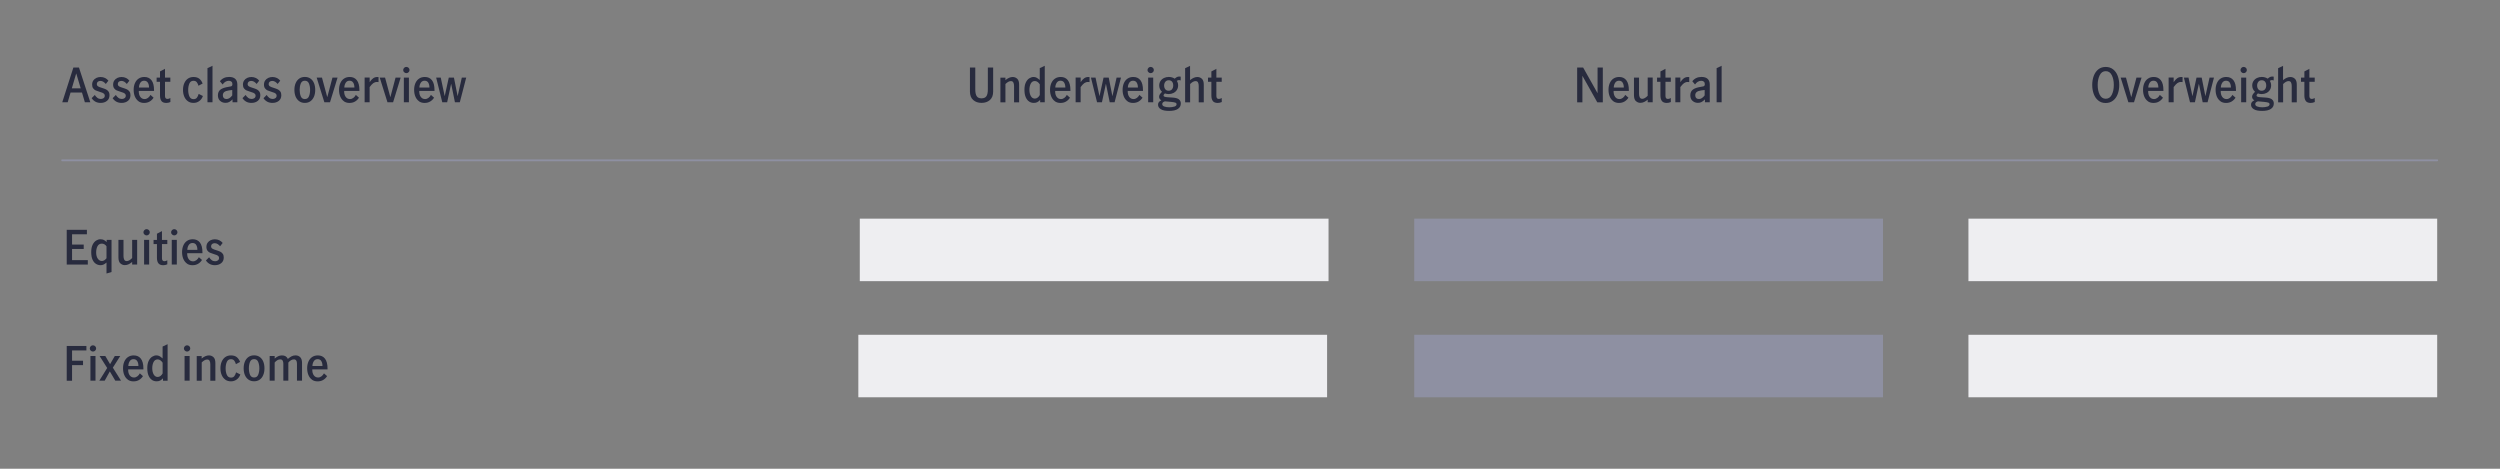 <?xml version="1.0" encoding="UTF-8"?>
<svg id="Asset_class_overview" data-name="Asset class overview" xmlns="http://www.w3.org/2000/svg" viewBox="0 0 800 150">
  <rect x="0" y="0" width="800" height="150" fill="#808080" stroke="none"/>
  <defs>
    <style>
      .cls-1 {
        fill: #eeeef1;
      }

      .cls-2 {
        fill: #8e90a2;
      }

      .cls-3 {
        fill: #282b3e;
      }

      .cls-4 {
        fill: none;
        stroke: #8e90a2;
        stroke-linecap: round;
        stroke-linejoin: round;
        stroke-width: .6px;
      }
    </style>
  </defs>
  <g id="Gr_-_Asset_class_overview" data-name="Gr - Asset class overview">
    <rect class="cls-1" x="275.13" y="69.97" width="150" height="20"/>
    <rect class="cls-2" x="452.56" y="69.97" width="150" height="20"/>
    <rect class="cls-1" x="629.9" y="69.97" width="150" height="20"/>
    <rect class="cls-1" x="274.67" y="107.13" width="150" height="20"/>
    <rect class="cls-2" x="452.56" y="107.13" width="150" height="20"/>
    <rect class="cls-1" x="629.9" y="107.13" width="150" height="20"/>
    <line class="cls-4" x1="19.9" y1="51.3" x2="779.9" y2="51.3"/>
  </g>
  <g id="EN_-_Asset_class_overview" data-name="EN - Asset class overview">
    <g>
      <path class="cls-3" d="M27.16,32.73l-.93-3.13h-3.65l-.92,3.13h-1.74l3.56-11.12h1.79l3.63,11.12h-1.74Zm-4.17-4.47h2.83l-1.41-4.71h-.04l-1.38,4.71Z"/>
      <path class="cls-3" d="M29.32,31.41l1.02-1.02c.22,.37,.49,.67,.82,.92s.69,.36,1.1,.36c.34,0,.63-.09,.89-.27,.25-.18,.38-.44,.38-.78,0-.24-.07-.43-.22-.58-.15-.15-.33-.27-.54-.36s-.51-.19-.89-.3c-.52-.15-.94-.3-1.25-.44-.31-.14-.58-.36-.81-.66s-.34-.69-.34-1.19,.12-.95,.37-1.32c.24-.37,.57-.65,.99-.84,.42-.19,.87-.29,1.36-.29,.52,0,.99,.11,1.42,.32s.78,.5,1.07,.85l-.83,1.06c-.23-.28-.49-.51-.78-.7-.29-.18-.6-.28-.93-.28-.36,0-.64,.09-.85,.27-.21,.18-.32,.42-.32,.72,0,.34,.14,.59,.41,.76,.27,.16,.68,.33,1.25,.49,.52,.16,.94,.31,1.25,.46,.32,.15,.59,.37,.81,.67s.34,.7,.34,1.2c0,.78-.27,1.39-.81,1.82-.54,.43-1.21,.65-2.03,.65-1.23,0-2.18-.5-2.86-1.51Z"/>
      <path class="cls-3" d="M36.05,31.41l1.02-1.02c.22,.37,.49,.67,.82,.92,.32,.24,.69,.36,1.1,.36,.34,0,.63-.09,.88-.27,.25-.18,.38-.44,.38-.78,0-.24-.07-.43-.22-.58-.14-.15-.33-.27-.54-.36s-.51-.19-.89-.3c-.52-.15-.94-.3-1.25-.44-.32-.14-.58-.36-.81-.66-.22-.29-.34-.69-.34-1.19s.12-.95,.37-1.32,.58-.65,.99-.84c.42-.19,.87-.29,1.36-.29,.52,0,.99,.11,1.42,.32,.42,.21,.78,.5,1.07,.85l-.83,1.06c-.23-.28-.49-.51-.78-.7-.29-.18-.6-.28-.93-.28-.36,0-.65,.09-.86,.27-.21,.18-.31,.42-.31,.72,0,.34,.13,.59,.41,.76,.27,.16,.68,.33,1.24,.49,.52,.16,.94,.31,1.25,.46,.32,.15,.58,.37,.81,.67,.23,.3,.34,.7,.34,1.2,0,.78-.27,1.39-.81,1.82-.54,.43-1.22,.65-2.03,.65-1.23,0-2.19-.5-2.87-1.51Z"/>
      <path class="cls-3" d="M44.32,32.39c-.5-.36-.88-.85-1.15-1.48-.27-.63-.4-1.35-.4-2.16s.13-1.51,.41-2.14c.27-.62,.66-1.11,1.18-1.46,.52-.35,1.13-.52,1.84-.52,.98,0,1.74,.35,2.28,1.05s.81,1.75,.81,3.13v.29h-4.88c-.02,.79,.14,1.42,.48,1.89,.34,.47,.8,.71,1.38,.71,.4,0,.76-.13,1.09-.38s.59-.57,.79-.95l1,.89c-.33,.52-.75,.93-1.26,1.23-.51,.3-1.11,.45-1.79,.45s-1.29-.18-1.79-.53Zm2.99-5.93c-.25-.42-.65-.63-1.19-.63s-.93,.22-1.21,.65c-.28,.43-.43,.95-.45,1.54h3.23c0-.62-.11-1.14-.37-1.56Z"/>
      <path class="cls-3" d="M51.7,32.36c-.33-.38-.5-.98-.5-1.81v-4.38h-1.08v-1.33h1.08v-1.98l1.6-.84v2.82h1.71v1.33h-1.71v4.53c0,.64,.27,.96,.79,.96,.29,0,.6-.1,.92-.3l.02,1.29c-.43,.19-.87,.29-1.31,.29-.69,0-1.2-.19-1.53-.57Z"/>
      <path class="cls-3" d="M60.14,32.4c-.51-.35-.9-.84-1.17-1.47-.27-.63-.41-1.35-.41-2.16s.14-1.53,.41-2.15c.27-.62,.66-1.11,1.16-1.46,.5-.35,1.1-.52,1.79-.52,.78,0,1.4,.18,1.86,.55,.46,.37,.81,.88,1.06,1.54l-1.33,.71c-.13-.47-.31-.85-.55-1.15s-.59-.44-1.05-.44c-.62,0-1.06,.29-1.31,.88s-.38,1.27-.38,2.05,.13,1.5,.39,2.08c.26,.58,.7,.87,1.32,.87,.47,0,.83-.15,1.07-.46,.24-.31,.43-.71,.57-1.22l1.36,.67c-.23,.67-.61,1.21-1.15,1.61-.54,.4-1.15,.6-1.85,.6s-1.29-.17-1.8-.53Z"/>
      <path class="cls-3" d="M66.39,21.8l1.61-.75v11.68h-1.61v-10.93Z"/>
      <path class="cls-3" d="M70.42,32.27c-.46-.44-.69-1.02-.69-1.75,0-.82,.28-1.44,.83-1.86,.56-.42,1.44-.71,2.65-.89,.33-.04,.57-.09,.73-.14,.16-.06,.27-.14,.33-.25,.07-.11,.1-.27,.1-.48,0-.33-.1-.59-.31-.77-.21-.19-.48-.28-.83-.28-.41,0-.79,.11-1.12,.32s-.63,.5-.87,.87l-.87-1.04c.71-.92,1.69-1.38,2.94-1.38,.88,0,1.54,.21,1.98,.63s.66,1.02,.66,1.8v5.67h-1.54v-.92c-.38,.38-.74,.66-1.07,.84-.33,.18-.72,.27-1.17,.27-.7,0-1.28-.22-1.74-.65Zm3.9-1.75v-1.72h-.03l-1.03,.13c-.68,.1-1.18,.27-1.49,.52-.31,.25-.46,.59-.46,1.04,0,.36,.1,.65,.31,.87,.2,.22,.5,.33,.88,.33,.62,0,1.23-.39,1.83-1.17Z"/>
      <path class="cls-3" d="M77.58,31.41l1.02-1.02c.22,.37,.49,.67,.82,.92s.69,.36,1.1,.36c.34,0,.63-.09,.89-.27,.25-.18,.38-.44,.38-.78,0-.24-.07-.43-.22-.58-.15-.15-.33-.27-.54-.36s-.51-.19-.89-.3c-.52-.15-.94-.3-1.25-.44-.31-.14-.58-.36-.81-.66s-.34-.69-.34-1.19,.12-.95,.37-1.32c.24-.37,.57-.65,.99-.84,.42-.19,.87-.29,1.36-.29,.52,0,.99,.11,1.42,.32s.78,.5,1.07,.85l-.83,1.06c-.23-.28-.49-.51-.78-.7-.29-.18-.6-.28-.93-.28-.36,0-.64,.09-.85,.27-.21,.18-.32,.42-.32,.72,0,.34,.14,.59,.41,.76,.27,.16,.68,.33,1.25,.49,.52,.16,.94,.31,1.25,.46,.32,.15,.59,.37,.81,.67s.34,.7,.34,1.2c0,.78-.27,1.39-.81,1.82-.54,.43-1.21,.65-2.03,.65-1.23,0-2.18-.5-2.86-1.51Z"/>
      <path class="cls-3" d="M84.32,31.41l1.02-1.02c.22,.37,.49,.67,.82,.92,.32,.24,.69,.36,1.1,.36,.34,0,.63-.09,.88-.27,.25-.18,.38-.44,.38-.78,0-.24-.07-.43-.22-.58-.14-.15-.33-.27-.54-.36s-.51-.19-.89-.3c-.52-.15-.94-.3-1.25-.44-.32-.14-.58-.36-.81-.66-.22-.29-.34-.69-.34-1.19s.12-.95,.37-1.32,.58-.65,.99-.84c.42-.19,.87-.29,1.36-.29,.52,0,.99,.11,1.42,.32,.42,.21,.78,.5,1.07,.85l-.83,1.06c-.23-.28-.49-.51-.78-.7-.29-.18-.6-.28-.93-.28-.36,0-.65,.09-.86,.27-.21,.18-.31,.42-.31,.72,0,.34,.13,.59,.41,.76,.27,.16,.68,.33,1.24,.49,.52,.16,.94,.31,1.25,.46,.32,.15,.58,.37,.81,.67,.23,.3,.34,.7,.34,1.2,0,.78-.27,1.39-.81,1.82-.54,.43-1.22,.65-2.03,.65-1.23,0-2.19-.5-2.87-1.51Z"/>
      <path class="cls-3" d="M95.77,32.4c-.5-.35-.89-.84-1.16-1.46-.26-.62-.4-1.35-.4-2.17s.13-1.54,.4-2.17c.27-.62,.65-1.11,1.15-1.46,.5-.35,1.1-.52,1.79-.52s1.29,.17,1.79,.52c.5,.34,.88,.83,1.14,1.46,.26,.62,.39,1.35,.39,2.17s-.13,1.54-.4,2.17c-.27,.62-.65,1.11-1.14,1.46-.49,.35-1.09,.53-1.78,.53s-1.27-.17-1.78-.53Zm3.09-1.57c.25-.59,.37-1.28,.37-2.06s-.12-1.45-.37-2.05c-.25-.6-.68-.89-1.31-.89s-1.06,.29-1.3,.88-.36,1.27-.36,2.05,.12,1.46,.36,2.06c.24,.59,.67,.88,1.3,.88s1.07-.29,1.31-.88Z"/>
      <path class="cls-3" d="M101.34,24.83h1.69l1.68,6.22h.03l1.65-6.22h1.63l-2.42,7.9h-1.8l-2.47-7.9Z"/>
      <path class="cls-3" d="M110.04,32.39c-.5-.36-.88-.85-1.15-1.48-.27-.63-.4-1.35-.4-2.16s.13-1.51,.41-2.14c.27-.62,.66-1.11,1.18-1.46,.52-.35,1.13-.52,1.84-.52,.98,0,1.74,.35,2.28,1.05s.81,1.75,.81,3.13v.29h-4.88c-.02,.79,.14,1.42,.48,1.89,.34,.47,.8,.71,1.38,.71,.4,0,.76-.13,1.09-.38s.59-.57,.79-.95l1,.89c-.33,.52-.75,.93-1.26,1.23-.51,.3-1.11,.45-1.79,.45s-1.29-.18-1.79-.53Zm2.99-5.93c-.25-.42-.65-.63-1.19-.63s-.93,.22-1.21,.65c-.28,.43-.43,.95-.45,1.54h3.23c0-.62-.11-1.14-.37-1.56Z"/>
      <path class="cls-3" d="M118.29,24.83v1.45c.37-.55,.75-.96,1.12-1.23,.38-.27,.82-.41,1.32-.41,.12,0,.25,.01,.4,.03v1.6c-.15-.03-.32-.04-.52-.04-.42,0-.81,.13-1.16,.38s-.74,.67-1.17,1.25v4.86h-1.6v-7.9h1.6Z"/>
      <path class="cls-3" d="M121.52,24.83h1.7l1.68,6.22h.03l1.65-6.22h1.63l-2.42,7.9h-1.8l-2.48-7.9Z"/>
      <path class="cls-3" d="M129.33,23.12c-.21-.2-.31-.43-.31-.7s.1-.5,.3-.71,.44-.3,.71-.3,.52,.1,.72,.29c.2,.2,.3,.43,.3,.71s-.1,.5-.3,.7-.44,.3-.72,.3c-.26,0-.49-.1-.7-.3Zm-.1,1.71h1.62v7.9h-1.62v-7.9Z"/>
      <path class="cls-3" d="M134.07,32.39c-.5-.36-.88-.85-1.15-1.48-.26-.63-.4-1.35-.4-2.16s.14-1.51,.41-2.14c.27-.62,.66-1.11,1.18-1.46,.51-.35,1.13-.52,1.84-.52,.98,0,1.74,.35,2.28,1.05s.81,1.75,.81,3.13v.29h-4.88c-.02,.79,.14,1.42,.48,1.89,.34,.47,.8,.71,1.38,.71,.4,0,.76-.13,1.09-.38,.32-.25,.59-.57,.79-.95l1,.89c-.33,.52-.75,.93-1.26,1.23s-1.1,.45-1.79,.45-1.29-.18-1.79-.53Zm2.99-5.93c-.25-.42-.65-.63-1.19-.63s-.94,.22-1.22,.65c-.28,.43-.43,.95-.45,1.54h3.22c0-.62-.11-1.14-.37-1.56Z"/>
      <path class="cls-3" d="M139.56,24.83h1.48l1.25,5.89h.03l1.29-5.89h1.65l1.17,5.89h.03l1.32-5.89h1.41l-2.05,7.9h-1.56l-1.2-5.88h-.03l-1.26,5.88h-1.56l-1.96-7.9Z"/>
    </g>
    <g>
      <path class="cls-3" d="M21.35,73.54h6.46v1.43h-4.75v3.29h3.73v1.41h-3.73v3.57h5.04v1.42h-6.75v-11.12Z"/>
      <path class="cls-3" d="M33.15,84.65c-.28,.14-.6,.21-.95,.21-.52,0-1.01-.13-1.46-.41-.46-.27-.83-.72-1.12-1.34-.29-.62-.43-1.45-.43-2.47,0-.94,.15-1.71,.45-2.33,.3-.61,.68-1.05,1.12-1.33,.45-.28,.9-.42,1.35-.42s.81,.07,1.11,.22c.3,.14,.6,.37,.91,.68v-.7h1.56v10.29l-1.61,.47v-3.51c-.34,.29-.65,.51-.94,.65Zm.26-1.38c.25-.17,.47-.38,.67-.63v-3.83c-.18-.26-.39-.47-.64-.62-.25-.15-.53-.23-.84-.23-.64,0-1.11,.28-1.4,.83-.29,.55-.43,1.22-.43,2s.17,1.47,.51,1.97,.79,.76,1.33,.76c.28,0,.54-.08,.79-.25Z"/>
      <path class="cls-3" d="M38.5,84.28c-.4-.39-.6-1.02-.6-1.9v-5.62h1.62v5.23c0,.42,.08,.79,.23,1.09,.15,.31,.42,.47,.81,.47,.52,0,1.09-.33,1.73-.98v-5.82h1.6v7.9h-1.6v-.83c-.37,.31-.75,.56-1.12,.74-.38,.18-.79,.28-1.22,.28-.56,0-1.04-.19-1.44-.58Z"/>
      <path class="cls-3" d="M46.21,75.04c-.21-.2-.31-.43-.31-.7s.1-.5,.3-.71,.43-.3,.71-.3,.52,.1,.72,.29,.3,.43,.3,.71-.1,.5-.3,.7c-.2,.2-.44,.3-.72,.3-.26,0-.49-.1-.7-.3Zm-.1,1.71h1.62v7.9h-1.62v-7.9Z"/>
      <path class="cls-3" d="M50.72,84.29c-.33-.38-.5-.98-.5-1.81v-4.38h-1.08v-1.33h1.08v-1.98l1.61-.84v2.82h1.71v1.33h-1.71v4.53c0,.64,.26,.96,.79,.96,.29,0,.59-.1,.92-.3v1.29c-.42,.19-.85,.29-1.29,.29-.69,0-1.2-.19-1.53-.57Z"/>
      <path class="cls-3" d="M55.06,75.04c-.21-.2-.31-.43-.31-.7s.1-.5,.3-.71,.44-.3,.71-.3,.52,.1,.72,.29c.2,.2,.3,.43,.3,.71s-.1,.5-.3,.7-.44,.3-.72,.3c-.26,0-.49-.1-.7-.3Zm-.1,1.71h1.62v7.9h-1.62v-7.9Z"/>
      <path class="cls-3" d="M59.81,84.32c-.5-.36-.88-.85-1.15-1.48-.26-.63-.4-1.35-.4-2.16s.14-1.51,.41-2.14c.27-.62,.66-1.11,1.18-1.46,.51-.35,1.13-.52,1.84-.52,.98,0,1.74,.35,2.28,1.05s.81,1.75,.81,3.13v.29h-4.88c-.02,.79,.14,1.42,.48,1.89,.34,.47,.8,.71,1.38,.71,.4,0,.76-.13,1.09-.38,.32-.25,.59-.57,.79-.95l1,.89c-.33,.52-.75,.93-1.26,1.23s-1.1,.45-1.79,.45-1.29-.18-1.79-.53Zm2.99-5.93c-.25-.42-.65-.63-1.19-.63s-.94,.22-1.22,.65c-.28,.43-.43,.95-.45,1.54h3.22c0-.62-.11-1.14-.37-1.56Z"/>
      <path class="cls-3" d="M65.9,83.34l1.02-1.02c.22,.37,.49,.67,.82,.92,.32,.24,.69,.36,1.1,.36,.34,0,.63-.09,.88-.27,.25-.18,.38-.44,.38-.78,0-.24-.07-.43-.22-.58-.14-.15-.33-.27-.54-.36s-.51-.19-.89-.3c-.52-.15-.94-.3-1.25-.44-.32-.14-.58-.36-.81-.66-.22-.29-.34-.69-.34-1.19s.12-.95,.37-1.32,.58-.65,.99-.84c.42-.19,.87-.29,1.36-.29,.52,0,.99,.11,1.42,.32,.42,.21,.78,.5,1.07,.85l-.83,1.06c-.23-.28-.49-.51-.78-.7-.29-.18-.6-.28-.93-.28-.36,0-.65,.09-.86,.27-.21,.18-.31,.42-.31,.72,0,.34,.13,.59,.41,.76,.27,.16,.68,.33,1.24,.49,.52,.16,.94,.31,1.25,.46,.32,.15,.58,.37,.81,.67,.23,.3,.34,.7,.34,1.2,0,.78-.27,1.39-.81,1.82-.54,.43-1.22,.65-2.03,.65-1.23,0-2.19-.5-2.87-1.51Z"/>
    </g>
    <g>
      <path class="cls-3" d="M21.35,110.71h6.3v1.43h-4.59v3.29h3.51v1.41h-3.51v5h-1.71v-11.12Z"/>
      <path class="cls-3" d="M29.04,112.21c-.21-.2-.31-.43-.31-.7s.1-.5,.3-.71,.43-.3,.71-.3,.52,.1,.72,.29c.2,.2,.3,.43,.3,.71s-.1,.5-.3,.7c-.2,.2-.44,.3-.72,.3-.26,0-.49-.1-.7-.3Zm-.1,1.71h1.62v7.9h-1.62v-7.9Z"/>
      <path class="cls-3" d="M36.11,117.65l2.62,4.17h-1.83l-1.74-2.94h-.03l-1.63,2.94h-1.72l2.52-4.06-2.43-3.84h1.83l1.51,2.59h.03l1.5-2.59h1.74l-2.37,3.73Z"/>
      <path class="cls-3" d="M40.92,121.49c-.5-.35-.88-.85-1.15-1.48-.27-.63-.4-1.35-.4-2.16s.13-1.51,.41-2.14c.27-.62,.66-1.11,1.18-1.46,.52-.35,1.13-.52,1.84-.52,.98,0,1.74,.35,2.28,1.05,.54,.7,.81,1.75,.81,3.13v.29h-4.88c-.02,.79,.14,1.42,.48,1.89,.34,.47,.8,.71,1.38,.71,.4,0,.76-.13,1.09-.38s.59-.57,.79-.95l1,.89c-.33,.52-.75,.93-1.26,1.23-.51,.3-1.11,.45-1.79,.45s-1.29-.18-1.79-.53Zm2.99-5.93c-.25-.42-.65-.63-1.19-.63s-.93,.22-1.21,.65-.43,.95-.45,1.54h3.23c0-.62-.11-1.14-.37-1.56Z"/>
      <path class="cls-3" d="M48.69,121.61c-.46-.27-.83-.72-1.12-1.34-.29-.62-.44-1.45-.44-2.47,0-.94,.15-1.71,.45-2.33,.3-.61,.67-1.05,1.12-1.33,.45-.28,.9-.42,1.35-.42,.37,0,.7,.08,1,.25s.62,.41,.98,.73v-3.81l1.6-.75v11.69h-1.47v-.77c-.32,.33-.63,.57-.94,.73s-.67,.23-1.09,.23c-.52,0-1.01-.13-1.46-.4Zm2.68-1.31c.28-.22,.5-.49,.67-.81v-3.43c-.47-.7-1-1.05-1.58-1.05-.61,0-1.05,.29-1.33,.86-.28,.57-.41,1.23-.41,1.96,0,.8,.16,1.47,.46,2,.31,.53,.74,.8,1.29,.8,.32,0,.62-.11,.89-.33Z"/>
      <path class="cls-3" d="M59.16,112.21c-.21-.2-.31-.43-.31-.7s.1-.5,.3-.71,.43-.3,.71-.3,.52,.1,.72,.29c.2,.2,.3,.43,.3,.71s-.1,.5-.3,.7c-.2,.2-.44,.3-.72,.3-.26,0-.49-.1-.7-.3Zm-.1,1.71h1.62v7.9h-1.62v-7.9Z"/>
      <path class="cls-3" d="M64.53,113.92v.81c.8-.67,1.58-1,2.33-1,.57,0,1.05,.19,1.46,.57,.4,.38,.6,1.01,.6,1.89v5.64h-1.62v-5.23c0-.45-.07-.82-.22-1.12s-.42-.44-.79-.44c-.3,0-.59,.09-.88,.26-.29,.18-.57,.4-.86,.67v5.87h-1.6v-7.9h1.6Z"/>
      <path class="cls-3" d="M72.12,121.49c-.51-.35-.9-.84-1.17-1.47-.27-.63-.41-1.35-.41-2.16s.14-1.53,.41-2.15c.27-.62,.66-1.11,1.16-1.46,.5-.35,1.1-.52,1.79-.52,.78,0,1.4,.18,1.86,.55,.46,.37,.81,.88,1.06,1.54l-1.33,.71c-.13-.47-.31-.85-.55-1.15s-.59-.44-1.05-.44c-.62,0-1.06,.29-1.31,.88-.25,.59-.38,1.27-.38,2.06s.13,1.5,.39,2.08c.26,.58,.7,.87,1.32,.87,.47,0,.83-.15,1.07-.46s.43-.71,.57-1.22l1.36,.68c-.23,.67-.61,1.21-1.15,1.6s-1.15,.6-1.85,.6-1.29-.17-1.8-.52Z"/>
      <path class="cls-3" d="M79.53,121.49c-.51-.35-.89-.84-1.16-1.46-.27-.62-.4-1.35-.4-2.17s.13-1.54,.4-2.17c.26-.62,.65-1.11,1.15-1.46s1.09-.52,1.79-.52,1.28,.17,1.79,.52c.5,.35,.88,.83,1.14,1.46s.39,1.35,.39,2.17-.13,1.54-.4,2.17c-.26,.62-.64,1.11-1.14,1.46-.5,.35-1.09,.52-1.78,.52s-1.27-.17-1.78-.52Zm3.09-1.57c.25-.59,.37-1.28,.37-2.06s-.12-1.45-.37-2.05c-.25-.6-.68-.89-1.31-.89s-1.07,.29-1.31,.88c-.24,.59-.36,1.27-.36,2.06s.12,1.46,.36,2.06c.24,.59,.68,.88,1.31,.88s1.07-.29,1.31-.88Z"/>
      <path class="cls-3" d="M87.9,113.92v.81c.37-.31,.74-.55,1.11-.73,.37-.18,.77-.27,1.2-.27,.47,0,.86,.09,1.17,.27,.31,.18,.55,.46,.73,.85,.44-.37,.84-.65,1.21-.84s.78-.29,1.23-.29c.63,0,1.14,.2,1.52,.59s.58,.99,.58,1.79v5.71h-1.62v-5.43c0-.92-.33-1.38-.99-1.38-.33,0-.65,.1-.97,.3-.32,.2-.58,.44-.8,.72v5.79h-1.6v-5.44c0-.38-.07-.7-.22-.97-.15-.26-.41-.4-.79-.4-.33,0-.65,.1-.96,.29-.31,.2-.58,.44-.81,.73v5.79h-1.6v-7.9h1.6Z"/>
      <path class="cls-3" d="M99.84,121.49c-.5-.35-.88-.85-1.15-1.48-.26-.63-.4-1.35-.4-2.16s.14-1.51,.41-2.14c.27-.62,.66-1.11,1.18-1.46,.51-.35,1.13-.52,1.84-.52,.98,0,1.74,.35,2.28,1.05,.54,.7,.81,1.75,.81,3.13v.29h-4.88c-.02,.79,.14,1.42,.48,1.89,.34,.47,.8,.71,1.38,.71,.4,0,.76-.13,1.09-.38,.32-.25,.59-.57,.79-.95l1,.89c-.33,.52-.75,.93-1.26,1.23-.51,.3-1.1,.45-1.79,.45s-1.29-.18-1.79-.53Zm2.99-5.93c-.25-.42-.65-.63-1.19-.63s-.94,.22-1.22,.65c-.28,.44-.43,.95-.45,1.54h3.22c0-.62-.11-1.14-.37-1.56Z"/>
    </g>
    <g>
      <path class="cls-3" d="M311.42,32c-.69-.61-1.04-1.52-1.04-2.72v-7.67h1.71v7.02c0,.96,.15,1.67,.45,2.14s.82,.7,1.54,.7,1.28-.23,1.58-.7,.45-1.18,.45-2.14v-7.02h1.7v7.67c0,1.2-.35,2.11-1.04,2.72-.7,.62-1.59,.92-2.68,.92s-1.98-.31-2.67-.92Z"/>
      <path class="cls-3" d="M321.74,24.83v.81c.8-.67,1.57-1,2.32-1,.57,0,1.06,.19,1.46,.57,.4,.38,.6,1.01,.6,1.89v5.64h-1.62v-5.23c0-.45-.08-.82-.23-1.12-.15-.29-.42-.44-.79-.44-.3,0-.59,.09-.88,.26s-.57,.4-.86,.67v5.87h-1.61v-7.9h1.61Z"/>
      <path class="cls-3" d="M329.38,32.52c-.46-.27-.83-.72-1.12-1.34-.29-.62-.44-1.45-.44-2.47,0-.94,.15-1.71,.45-2.33s.67-1.05,1.12-1.33,.9-.42,1.35-.42c.37,0,.7,.08,1,.25s.62,.41,.98,.73v-3.81l1.6-.75v11.68h-1.47v-.76c-.32,.33-.63,.57-.94,.73-.3,.15-.67,.23-1.09,.23-.52,0-1.01-.13-1.46-.41Zm2.68-1.3c.28-.22,.5-.49,.67-.81v-3.43c-.47-.7-1-1.05-1.58-1.05-.61,0-1.05,.29-1.33,.86-.28,.58-.41,1.23-.41,1.96,0,.8,.16,1.47,.46,2,.31,.54,.74,.8,1.29,.8,.32,0,.62-.11,.89-.33Z"/>
      <path class="cls-3" d="M337.56,32.39c-.5-.36-.88-.85-1.15-1.48-.26-.63-.4-1.35-.4-2.16s.14-1.51,.41-2.14c.27-.62,.66-1.11,1.18-1.46,.51-.35,1.13-.52,1.84-.52,.98,0,1.74,.35,2.28,1.05s.81,1.75,.81,3.13v.29h-4.88c-.02,.79,.14,1.42,.48,1.89,.34,.47,.8,.71,1.38,.71,.4,0,.76-.13,1.09-.38,.32-.25,.59-.57,.79-.95l1,.89c-.33,.52-.75,.93-1.26,1.23s-1.1,.45-1.79,.45-1.29-.18-1.79-.53Zm2.99-5.93c-.25-.42-.65-.63-1.19-.63s-.94,.22-1.22,.65c-.28,.43-.43,.95-.45,1.54h3.22c0-.62-.11-1.14-.37-1.56Z"/>
      <path class="cls-3" d="M345.81,24.83v1.45c.37-.55,.75-.96,1.12-1.23,.38-.27,.82-.41,1.32-.41,.12,0,.25,.01,.4,.03v1.6c-.15-.03-.32-.04-.52-.04-.42,0-.81,.13-1.16,.38s-.74,.67-1.17,1.25v4.86h-1.6v-7.9h1.6Z"/>
      <path class="cls-3" d="M349.08,24.83h1.49l1.25,5.89h.03l1.29-5.89h1.65l1.17,5.89h.03l1.32-5.89h1.41l-2.05,7.9h-1.56l-1.2-5.88h-.03l-1.26,5.88h-1.56l-1.96-7.9Z"/>
      <path class="cls-3" d="M360.78,32.39c-.5-.36-.88-.85-1.15-1.48-.26-.63-.4-1.35-.4-2.16s.14-1.51,.41-2.14c.27-.62,.66-1.11,1.18-1.46,.51-.35,1.13-.52,1.84-.52,.98,0,1.74,.35,2.28,1.05s.81,1.75,.81,3.13v.29h-4.88c-.02,.79,.14,1.42,.48,1.89,.34,.47,.8,.71,1.38,.71,.4,0,.76-.13,1.09-.38,.32-.25,.59-.57,.79-.95l1,.89c-.33,.52-.75,.93-1.26,1.23s-1.1,.45-1.79,.45-1.29-.18-1.79-.53Zm2.99-5.93c-.25-.42-.65-.63-1.19-.63s-.94,.22-1.22,.65c-.28,.43-.43,.95-.45,1.54h3.22c0-.62-.11-1.14-.37-1.56Z"/>
      <path class="cls-3" d="M367.51,23.12c-.21-.2-.31-.43-.31-.7s.1-.5,.3-.71,.44-.3,.71-.3,.52,.1,.72,.29c.2,.2,.3,.43,.3,.71s-.1,.5-.3,.7-.44,.3-.72,.3c-.26,0-.49-.1-.7-.3Zm-.1,1.71h1.62v7.9h-1.62v-7.9Z"/>
      <path class="cls-3" d="M377.22,31.79c.43,.29,.64,.74,.64,1.33,0,.73-.31,1.31-.93,1.73-.62,.42-1.56,.64-2.81,.64s-2.08-.18-2.67-.55-.88-.85-.88-1.44c0-.33,.09-.61,.27-.83,.18-.22,.44-.41,.79-.57-.23-.13-.41-.29-.53-.48-.12-.19-.19-.4-.19-.63,0-.27,.07-.52,.2-.74,.13-.22,.38-.52,.74-.88-.28-.24-.5-.53-.66-.88s-.24-.72-.24-1.12c0-.55,.14-1.03,.41-1.45,.27-.41,.64-.73,1.11-.96,.46-.22,.97-.34,1.52-.34,.73,0,1.37,.18,1.91,.55,.26-.23,.5-.4,.71-.51,.21-.11,.47-.17,.76-.17,.18,0,.33,.01,.45,.04v1.2c-.21-.07-.38-.11-.53-.11-.21,0-.44,.08-.71,.25,.28,.42,.42,.91,.42,1.46s-.14,1.04-.41,1.46-.64,.74-1.1,.97-.96,.34-1.51,.34c-.44,0-.85-.07-1.21-.21-.29,.24-.44,.47-.44,.7,0,.15,.1,.27,.31,.35,.21,.09,.52,.14,.95,.17l1.76,.12c.82,.06,1.44,.24,1.88,.53Zm-1.43,2.33c.47-.15,.71-.41,.71-.77,0-.24-.13-.41-.4-.51s-.73-.18-1.39-.24l-1.89-.17h-.06c-.29,.1-.5,.22-.64,.35-.13,.14-.2,.31-.2,.53,0,.36,.22,.62,.66,.78,.44,.16,.97,.24,1.59,.24s1.14-.08,1.61-.22Zm-2.89-7.94c-.25,.33-.38,.73-.38,1.2s.13,.88,.38,1.19c.25,.31,.61,.46,1.07,.46s.84-.16,1.09-.48c.25-.32,.37-.72,.37-1.2s-.12-.9-.37-1.21-.6-.46-1.07-.46-.84,.17-1.09,.5Z"/>
      <path class="cls-3" d="M380.82,21.05v4.59c.8-.67,1.58-1,2.33-1,.57,0,1.05,.19,1.46,.57,.4,.38,.6,1.01,.6,1.89v5.64h-1.62v-5.23c0-.45-.07-.82-.22-1.12s-.42-.44-.79-.44c-.3,0-.59,.09-.88,.26s-.57,.4-.86,.67v5.87h-1.6v-10.93l1.6-.75Z"/>
      <path class="cls-3" d="M388.14,32.36c-.33-.38-.5-.98-.5-1.81v-4.38h-1.08v-1.33h1.08v-1.98l1.6-.84v2.82h1.71v1.33h-1.71v4.53c0,.64,.27,.96,.79,.96,.29,0,.6-.1,.92-.3l.02,1.29c-.43,.19-.87,.29-1.31,.29-.69,0-1.2-.19-1.53-.57Z"/>
    </g>
    <g>
      <path class="cls-3" d="M504.69,21.62h1.92l4.58,8.16h.03v-8.16h1.68v11.12h-1.77l-4.73-8.43h-.03v8.43h-1.68v-11.12Z"/>
      <path class="cls-3" d="M516.27,32.39c-.5-.36-.88-.85-1.15-1.48-.26-.63-.4-1.35-.4-2.16s.13-1.51,.4-2.14c.27-.62,.66-1.11,1.18-1.46,.52-.35,1.13-.52,1.84-.52,.98,0,1.74,.35,2.28,1.05,.54,.7,.81,1.75,.81,3.13v.29h-4.88c-.02,.79,.14,1.42,.48,1.89,.34,.47,.8,.71,1.38,.71,.4,0,.76-.13,1.09-.38,.32-.25,.59-.57,.79-.95l1.01,.89c-.33,.52-.75,.93-1.26,1.23-.51,.3-1.11,.45-1.79,.45s-1.29-.18-1.79-.53Zm2.99-5.93c-.25-.42-.65-.63-1.19-.63s-.93,.22-1.22,.65c-.28,.43-.43,.95-.45,1.54h3.22c0-.62-.11-1.14-.37-1.56Z"/>
      <path class="cls-3" d="M523.47,32.35c-.4-.39-.6-1.02-.6-1.9v-5.62h1.62v5.23c0,.42,.08,.79,.23,1.09,.15,.31,.42,.47,.81,.47,.52,0,1.1-.33,1.73-.98v-5.82h1.6v7.9h-1.6v-.83c-.37,.31-.75,.56-1.12,.74-.38,.18-.79,.28-1.22,.28-.56,0-1.04-.19-1.44-.58Z"/>
      <path class="cls-3" d="M531.84,32.36c-.33-.38-.5-.98-.5-1.81v-4.38h-1.08v-1.33h1.08v-1.98l1.61-.84v2.82h1.71v1.33h-1.71v4.53c0,.64,.26,.96,.79,.96,.29,0,.59-.1,.91-.3l.02,1.29c-.43,.19-.87,.29-1.3,.29-.69,0-1.2-.19-1.53-.57Z"/>
      <path class="cls-3" d="M537.71,24.83v1.45c.37-.55,.75-.96,1.12-1.23,.38-.27,.82-.41,1.32-.41,.12,0,.26,.01,.41,.03v1.6c-.15-.03-.33-.04-.52-.04-.42,0-.81,.13-1.16,.38-.35,.25-.74,.67-1.17,1.25v4.86h-1.6v-7.9h1.6Z"/>
      <path class="cls-3" d="M541.59,32.27c-.46-.44-.69-1.02-.69-1.75,0-.82,.28-1.44,.83-1.86,.56-.42,1.44-.71,2.65-.89,.33-.04,.57-.09,.73-.14,.16-.06,.26-.14,.33-.25,.07-.11,.1-.27,.1-.48,0-.33-.1-.59-.31-.77-.21-.19-.48-.28-.83-.28-.41,0-.79,.11-1.12,.32s-.63,.5-.87,.87l-.87-1.04c.71-.92,1.69-1.38,2.94-1.38,.88,0,1.54,.21,1.98,.63,.44,.42,.66,1.02,.66,1.8v5.67h-1.54v-.92c-.38,.38-.74,.66-1.07,.84-.33,.18-.72,.27-1.17,.27-.7,0-1.28-.22-1.74-.65Zm3.9-1.75v-1.72h-.03l-1.04,.13c-.68,.1-1.17,.27-1.48,.52-.31,.25-.46,.59-.46,1.04,0,.36,.1,.65,.31,.87,.21,.22,.5,.33,.88,.33,.62,0,1.23-.39,1.83-1.17Z"/>
      <path class="cls-3" d="M549.32,21.8l1.6-.75v11.68h-1.6v-10.93Z"/>
    </g>
    <g>
      <path class="cls-3" d="M671.48,32.19c-.65-.51-1.14-1.2-1.47-2.08s-.5-1.85-.5-2.92,.17-2.06,.5-2.93,.82-1.57,1.47-2.08c.65-.51,1.43-.76,2.35-.76s1.69,.25,2.35,.76c.65,.51,1.15,1.2,1.48,2.08s.5,1.85,.5,2.93-.17,2.04-.5,2.92-.82,1.57-1.48,2.08c-.66,.51-1.44,.77-2.35,.77s-1.71-.25-2.35-.77Zm4.29-1.87c.43-.86,.65-1.9,.65-3.13s-.21-2.27-.65-3.13c-.43-.86-1.07-1.29-1.93-1.29s-1.5,.43-1.93,1.29c-.43,.86-.65,1.91-.65,3.13s.21,2.27,.65,3.13c.43,.85,1.07,1.28,1.93,1.28s1.5-.43,1.93-1.28Z"/>
      <path class="cls-3" d="M678.62,24.83h1.69l1.68,6.22h.03l1.65-6.22h1.63l-2.42,7.9h-1.8l-2.47-7.9Z"/>
      <path class="cls-3" d="M687.32,32.39c-.5-.36-.88-.85-1.15-1.48-.26-.63-.4-1.35-.4-2.16s.14-1.51,.41-2.14c.27-.62,.66-1.11,1.18-1.46,.51-.35,1.13-.52,1.84-.52,.98,0,1.74,.35,2.28,1.05s.81,1.75,.81,3.13v.29h-4.88c-.02,.79,.14,1.42,.48,1.89,.34,.47,.8,.71,1.38,.71,.4,0,.76-.13,1.09-.38,.32-.25,.59-.57,.79-.95l1,.89c-.33,.52-.75,.93-1.26,1.23s-1.1,.45-1.79,.45-1.29-.18-1.79-.53Zm2.99-5.93c-.25-.42-.65-.63-1.19-.63s-.94,.22-1.22,.65c-.28,.43-.43,.95-.45,1.54h3.22c0-.62-.11-1.14-.37-1.56Z"/>
      <path class="cls-3" d="M695.57,24.83v1.45c.37-.55,.74-.96,1.12-1.23,.38-.27,.82-.41,1.32-.41,.12,0,.25,.01,.41,.03v1.6c-.15-.03-.33-.04-.53-.04-.42,0-.8,.13-1.15,.38-.35,.25-.74,.67-1.17,1.25v4.86h-1.61v-7.9h1.61Z"/>
      <path class="cls-3" d="M698.84,24.83h1.48l1.25,5.89h.03l1.29-5.89h1.65l1.17,5.89h.03l1.32-5.89h1.41l-2.05,7.9h-1.56l-1.2-5.88h-.03l-1.26,5.88h-1.56l-1.96-7.9Z"/>
      <path class="cls-3" d="M710.54,32.39c-.5-.36-.88-.85-1.15-1.48-.26-.63-.4-1.35-.4-2.16s.14-1.51,.41-2.14c.27-.62,.66-1.11,1.18-1.46,.51-.35,1.13-.52,1.84-.52,.98,0,1.74,.35,2.28,1.05s.81,1.75,.81,3.13v.29h-4.88c-.02,.79,.14,1.42,.48,1.89,.34,.47,.8,.71,1.38,.71,.4,0,.76-.13,1.09-.38,.32-.25,.59-.57,.79-.95l1,.89c-.33,.52-.75,.93-1.26,1.23s-1.1,.45-1.79,.45-1.29-.18-1.79-.53Zm2.99-5.93c-.25-.42-.65-.63-1.19-.63s-.94,.22-1.22,.65c-.28,.43-.43,.95-.45,1.54h3.22c0-.62-.11-1.14-.37-1.56Z"/>
      <path class="cls-3" d="M717.27,23.12c-.21-.2-.31-.43-.31-.7s.1-.5,.3-.71,.44-.3,.71-.3,.52,.1,.72,.29c.2,.2,.3,.43,.3,.71s-.1,.5-.3,.7-.44,.3-.72,.3c-.26,0-.49-.1-.7-.3Zm-.1,1.71h1.62v7.9h-1.62v-7.9Z"/>
      <path class="cls-3" d="M726.98,31.79c.43,.29,.64,.74,.64,1.33,0,.73-.31,1.31-.93,1.73-.62,.42-1.56,.64-2.81,.64s-2.08-.18-2.67-.55-.88-.85-.88-1.44c0-.33,.09-.61,.27-.83,.18-.22,.44-.41,.79-.57-.23-.13-.41-.29-.53-.48-.12-.19-.19-.4-.19-.63,0-.27,.07-.52,.2-.74,.13-.22,.38-.52,.74-.88-.28-.24-.5-.53-.66-.88s-.24-.72-.24-1.12c0-.55,.14-1.03,.41-1.45,.27-.41,.64-.73,1.11-.96,.46-.22,.97-.34,1.52-.34,.73,0,1.37,.18,1.91,.55,.26-.23,.5-.4,.71-.51,.21-.11,.47-.17,.76-.17,.18,0,.33,.01,.45,.04v1.2c-.21-.07-.38-.11-.53-.11-.21,0-.44,.08-.71,.25,.28,.42,.42,.91,.42,1.46s-.14,1.04-.41,1.46-.64,.74-1.1,.97-.96,.34-1.51,.34c-.44,0-.85-.07-1.21-.21-.29,.24-.44,.47-.44,.7,0,.15,.1,.27,.31,.35,.21,.09,.52,.14,.95,.17l1.76,.12c.82,.06,1.44,.24,1.88,.53Zm-1.43,2.33c.47-.15,.71-.41,.71-.77,0-.24-.13-.41-.4-.51s-.73-.18-1.39-.24l-1.89-.17h-.06c-.29,.1-.5,.22-.64,.35-.13,.14-.2,.31-.2,.53,0,.36,.22,.62,.66,.78,.44,.16,.97,.24,1.59,.24s1.14-.08,1.61-.22Zm-2.89-7.94c-.25,.33-.38,.73-.38,1.2s.13,.88,.38,1.19c.25,.31,.61,.46,1.07,.46s.84-.16,1.09-.48c.25-.32,.37-.72,.37-1.2s-.12-.9-.37-1.21-.6-.46-1.07-.46-.84,.17-1.09,.5Z"/>
      <path class="cls-3" d="M730.58,21.05v4.59c.8-.67,1.58-1,2.33-1,.57,0,1.05,.19,1.46,.57,.4,.38,.6,1.01,.6,1.89v5.64h-1.62v-5.23c0-.45-.07-.82-.22-1.12s-.42-.44-.79-.44c-.3,0-.59,.09-.88,.26s-.57,.4-.86,.67v5.87h-1.6v-10.93l1.6-.75Z"/>
      <path class="cls-3" d="M737.9,32.36c-.33-.38-.5-.98-.5-1.81v-4.38h-1.08v-1.33h1.08v-1.98l1.6-.84v2.82h1.71v1.33h-1.71v4.53c0,.64,.27,.96,.79,.96,.29,0,.6-.1,.92-.3l.02,1.29c-.43,.19-.87,.29-1.31,.29-.69,0-1.2-.19-1.53-.57Z"/>
    </g>
  </g>
</svg>